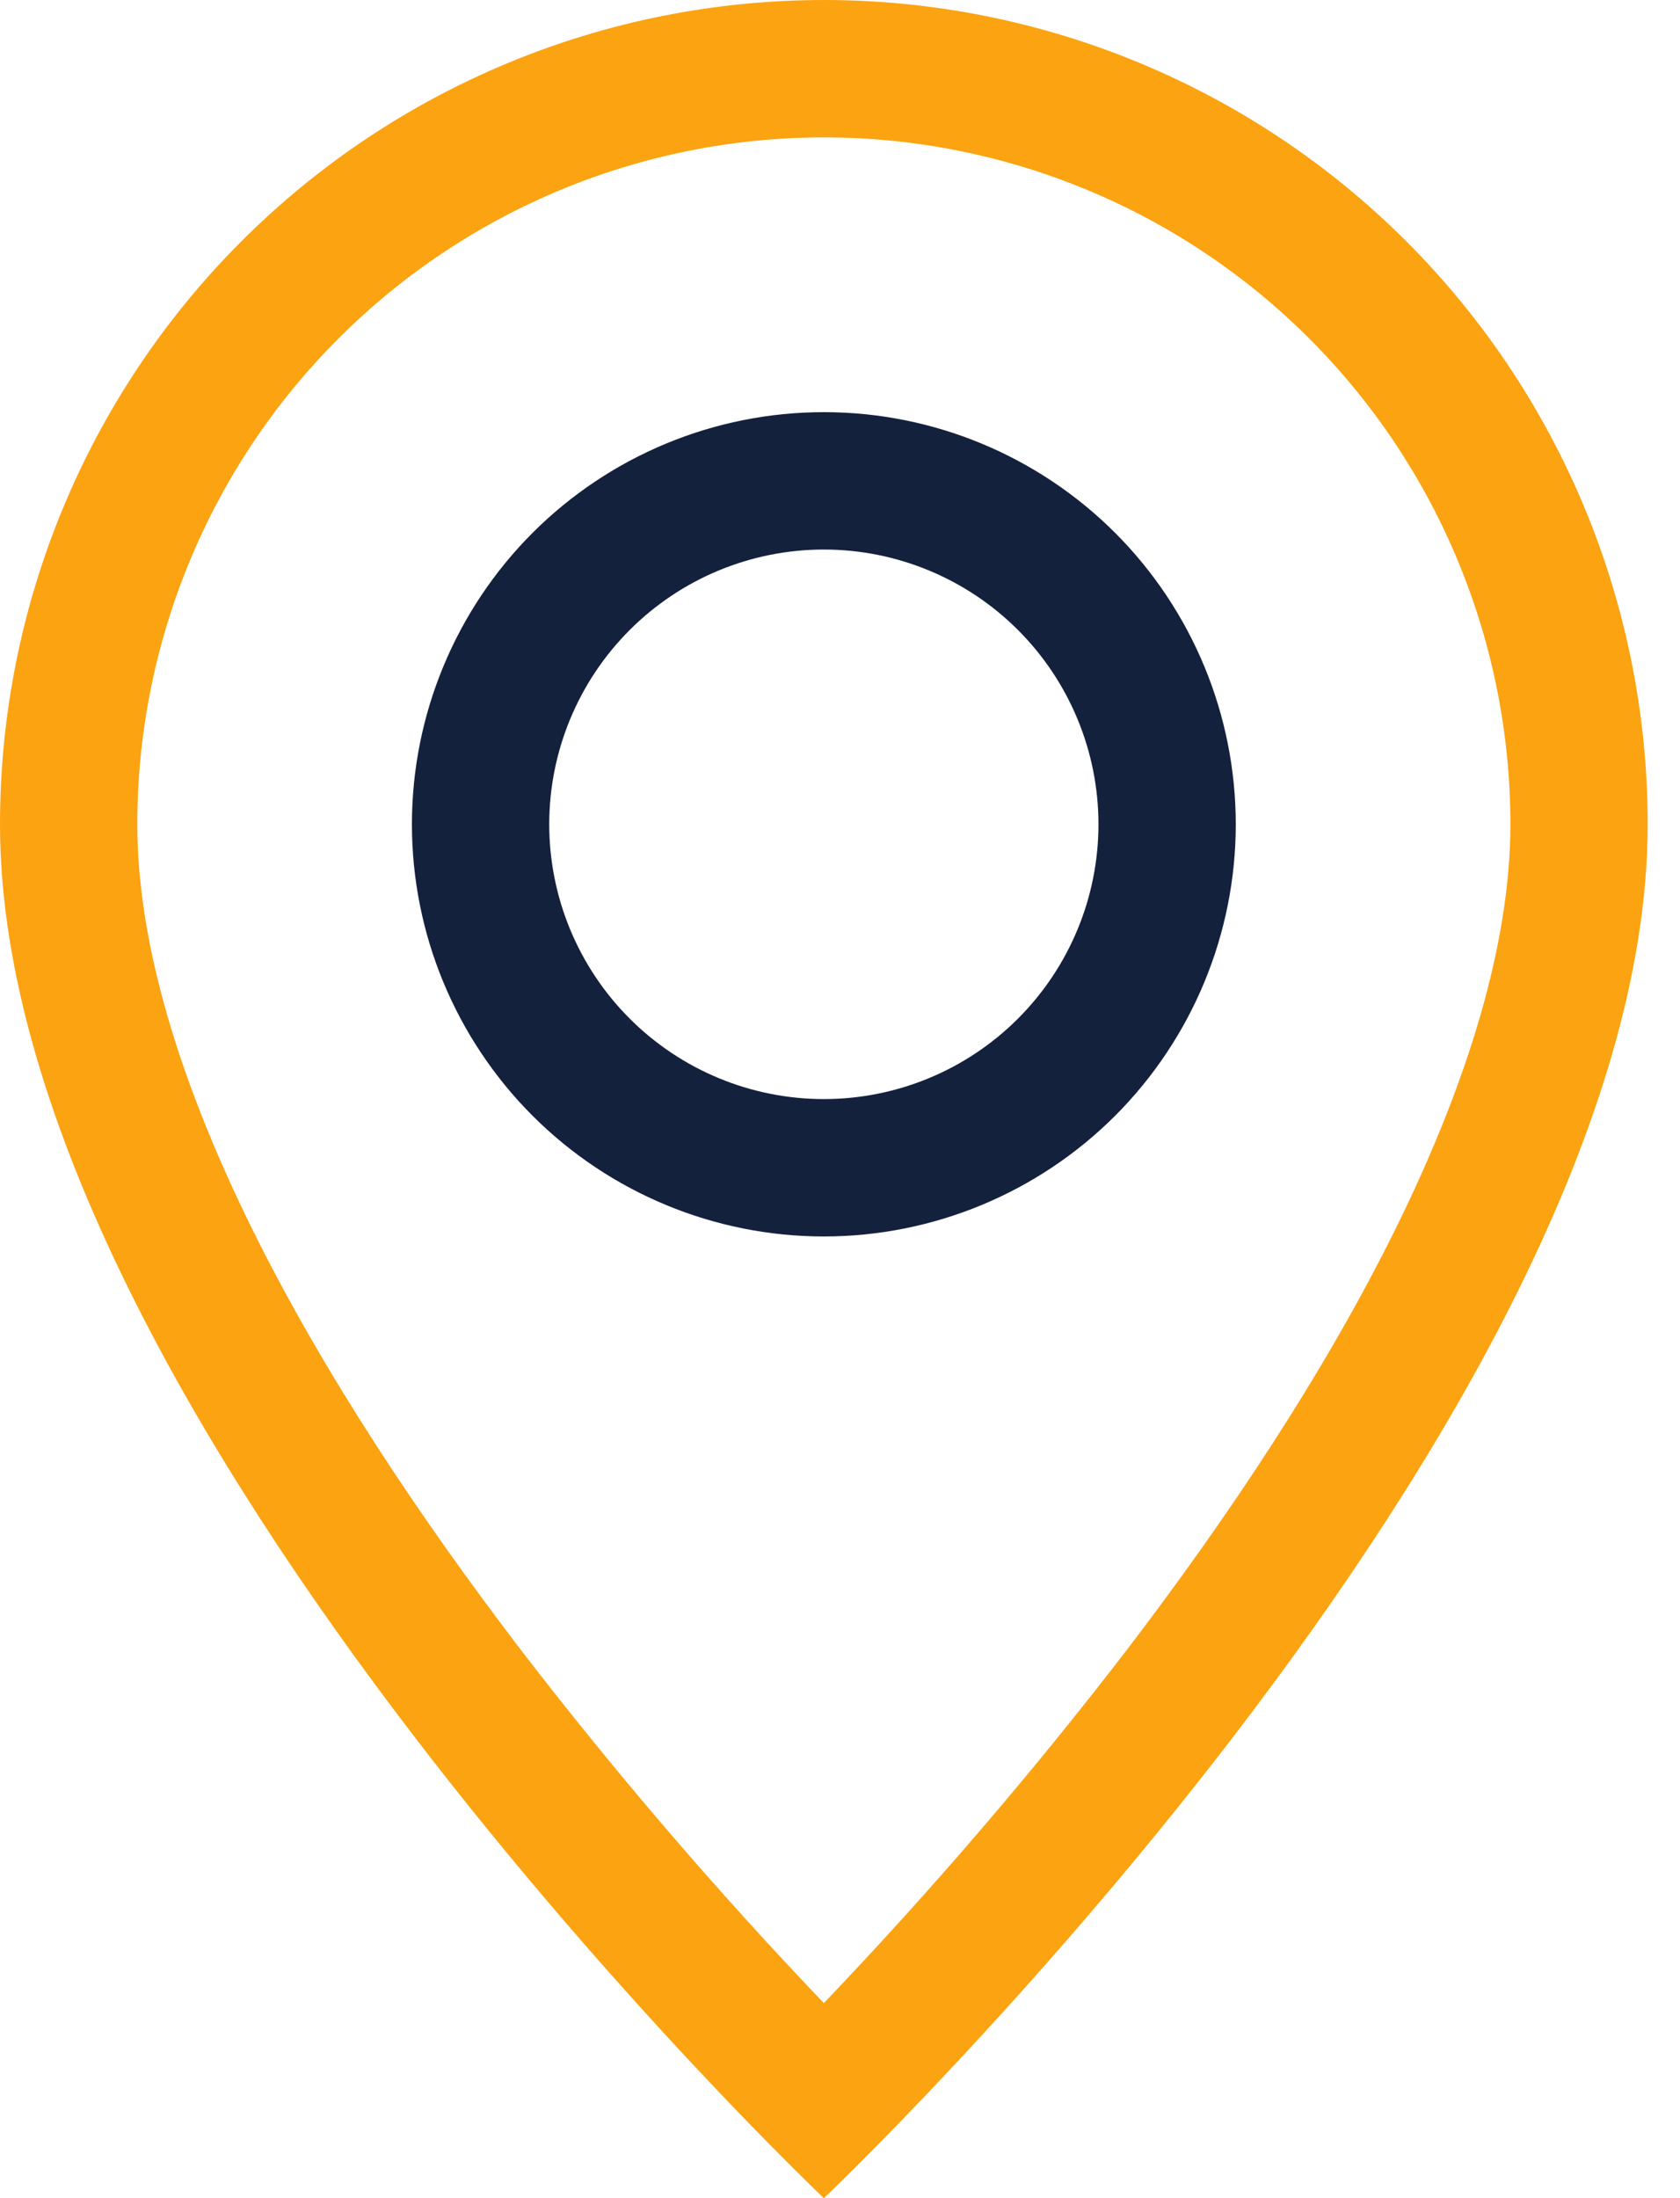 <?xml version="1.0" encoding="UTF-8"?> <svg xmlns="http://www.w3.org/2000/svg" width="26" height="34" viewBox="0 0 26 34" fill="none"><path d="M21.603 18.997C20.489 21.254 18.98 23.503 17.438 25.521C15.974 27.424 14.409 29.247 12.75 30.983C11.091 29.247 9.526 27.424 8.062 25.521C6.519 23.503 5.011 21.254 3.897 18.997C2.771 16.717 2.125 14.582 2.125 12.75C2.125 9.932 3.244 7.23 5.237 5.237C7.23 3.244 9.932 2.125 12.75 2.125C15.568 2.125 18.27 3.244 20.263 5.237C22.256 7.23 23.375 9.932 23.375 12.75C23.375 14.582 22.727 16.717 21.603 18.997ZM12.75 34C12.75 34 25.5 21.917 25.5 12.75C25.5 9.368 24.157 6.125 21.766 3.734C19.375 1.343 16.131 0 12.75 0C9.368 0 6.125 1.343 3.734 3.734C1.343 6.125 5.03884e-08 9.368 0 12.75C0 21.917 12.75 34 12.75 34Z" fill="#FCA311"></path><path d="M12.75 17C11.623 17 10.542 16.552 9.745 15.755C8.948 14.958 8.5 13.877 8.5 12.75C8.5 11.623 8.948 10.542 9.745 9.745C10.542 8.948 11.623 8.5 12.75 8.5C13.877 8.5 14.958 8.948 15.755 9.745C16.552 10.542 17 11.623 17 12.75C17 13.877 16.552 14.958 15.755 15.755C14.958 16.552 13.877 17 12.75 17ZM12.75 19.125C14.441 19.125 16.062 18.453 17.258 17.258C18.453 16.062 19.125 14.441 19.125 12.75C19.125 11.059 18.453 9.438 17.258 8.242C16.062 7.047 14.441 6.375 12.75 6.375C11.059 6.375 9.438 7.047 8.242 8.242C7.047 9.438 6.375 11.059 6.375 12.75C6.375 14.441 7.047 16.062 8.242 17.258C9.438 18.453 11.059 19.125 12.75 19.125Z" fill="#14213D"></path></svg> 